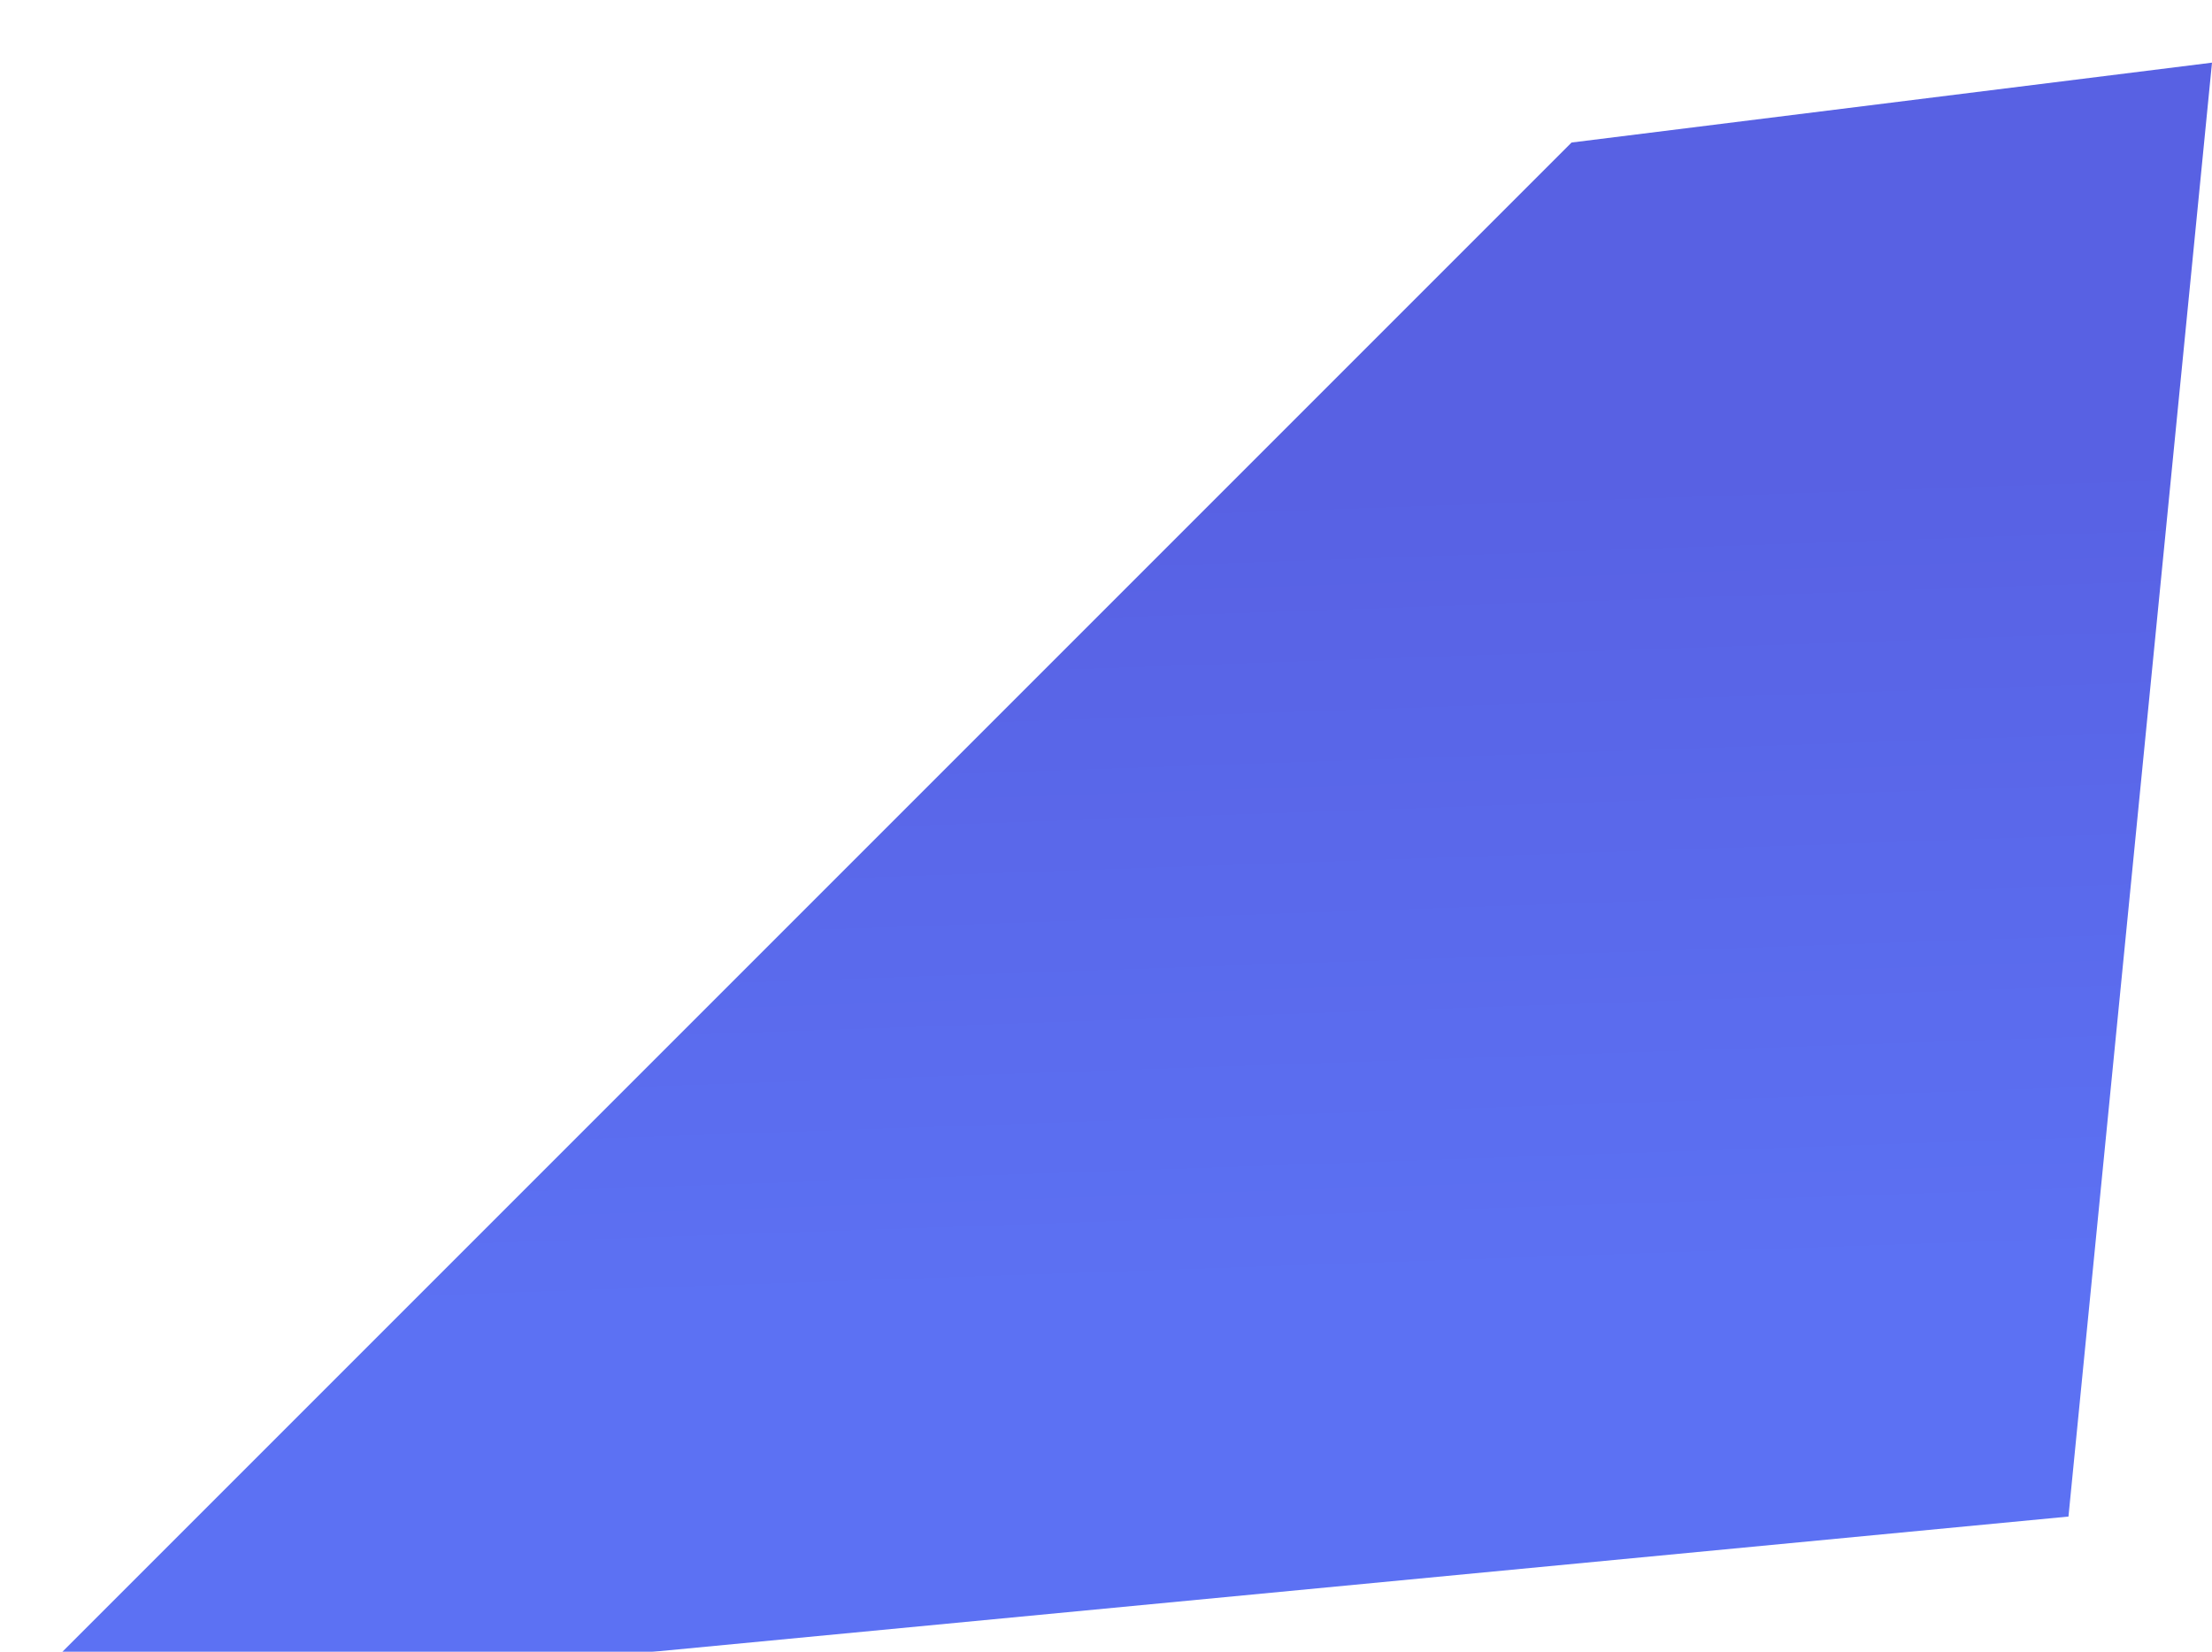<?xml version="1.0" encoding="UTF-8"?> <svg xmlns="http://www.w3.org/2000/svg" width="1911" height="1427" viewBox="0 0 1911 1427" fill="none"> <g filter="url(#filter0_bi_4_731)"> <path d="M1357.7 69L1911 0L1787 1256L0 1426.7L1357.7 69Z" fill="url(#paint0_linear_4_731)"></path> </g> <defs> <filter id="filter0_bi_4_731" x="-127.801" y="-127.801" width="2166.6" height="1682.3" filterUnits="userSpaceOnUse" color-interpolation-filters="sRGB"> <feFlood flood-opacity="0" result="BackgroundImageFix"></feFlood> <feGaussianBlur in="BackgroundImageFix" stdDeviation="63.9"></feGaussianBlur> <feComposite in2="SourceAlpha" operator="in" result="effect1_backgroundBlur_4_731"></feComposite> <feBlend mode="normal" in="SourceGraphic" in2="effect1_backgroundBlur_4_731" result="shape"></feBlend> <feColorMatrix in="SourceAlpha" type="matrix" values="0 0 0 0 0 0 0 0 0 0 0 0 0 0 0 0 0 0 127 0" result="hardAlpha"></feColorMatrix> <feOffset dy="54.127"></feOffset> <feGaussianBlur stdDeviation="105.248"></feGaussianBlur> <feComposite in2="hardAlpha" operator="arithmetic" k2="-1" k3="1"></feComposite> <feColorMatrix type="matrix" values="0 0 0 0 1 0 0 0 0 1 0 0 0 0 1 0 0 0 0.72 0"></feColorMatrix> <feBlend mode="normal" in2="shape" result="effect2_innerShadow_4_731"></feBlend> </filter> <linearGradient id="paint0_linear_4_731" x1="897.744" y1="372.869" x2="921.801" y2="1067.5" gradientUnits="userSpaceOnUse"> <stop stop-color="#5861E3"></stop> <stop offset="1" stop-color="#5C71F3"></stop> </linearGradient> </defs> </svg> 